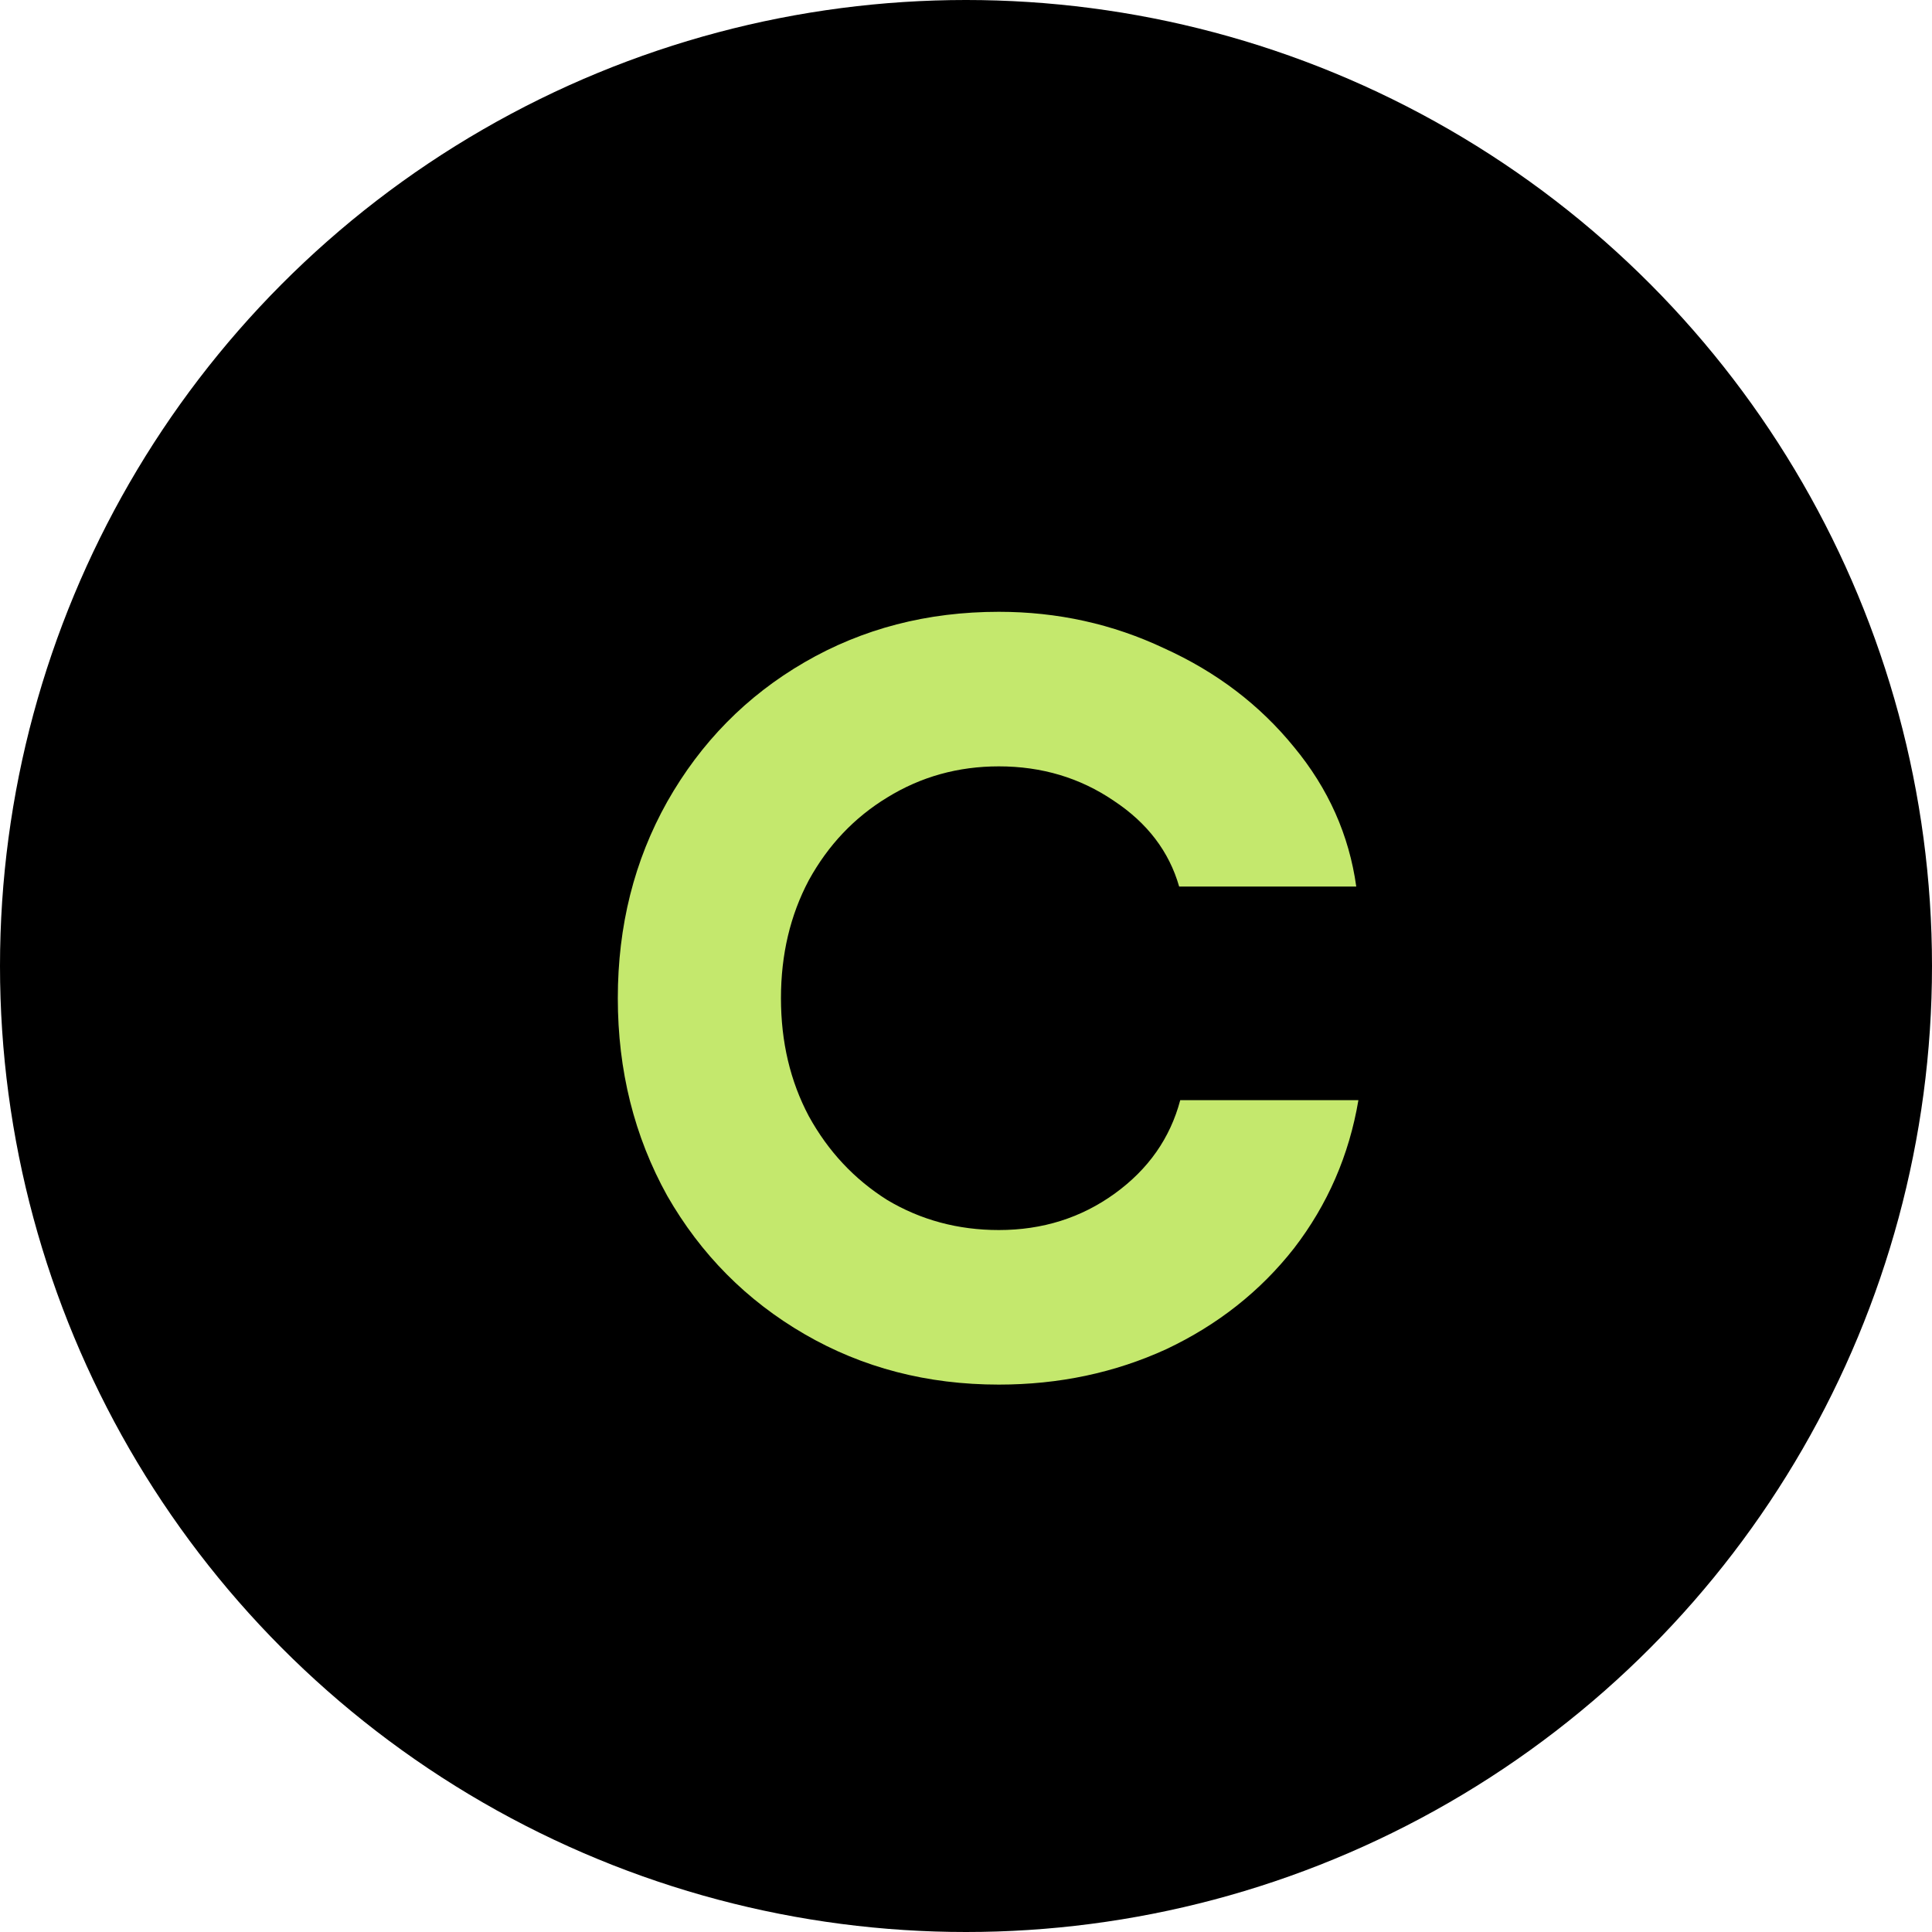 <svg width="45" height="45" viewBox="0 0 45 45" fill="none" xmlns="http://www.w3.org/2000/svg">
<circle cx="22.5" cy="22.5" r="22.5" fill="black"/>
<path d="M23.265 32.25C21.598 32.25 20.09 31.858 18.74 31.075C17.39 30.292 16.323 29.217 15.54 27.85C14.773 26.467 14.39 24.933 14.39 23.25C14.39 21.567 14.773 20.042 15.54 18.675C16.323 17.292 17.39 16.208 18.74 15.425C20.09 14.642 21.598 14.25 23.265 14.25C24.631 14.25 25.915 14.533 27.115 15.1C28.331 15.65 29.34 16.417 30.14 17.4C30.94 18.367 31.423 19.45 31.59 20.65H27.465C27.231 19.833 26.723 19.167 25.94 18.65C25.156 18.117 24.265 17.85 23.265 17.85C22.315 17.85 21.448 18.092 20.665 18.575C19.898 19.042 19.29 19.683 18.84 20.5C18.406 21.317 18.19 22.233 18.19 23.25C18.19 24.267 18.406 25.183 18.84 26C19.29 26.817 19.898 27.467 20.665 27.95C21.448 28.417 22.315 28.65 23.265 28.65C24.281 28.65 25.181 28.367 25.965 27.8C26.748 27.233 27.256 26.508 27.49 25.625H31.64C31.423 26.908 30.923 28.058 30.14 29.075C29.356 30.075 28.365 30.858 27.165 31.425C25.965 31.975 24.665 32.25 23.265 32.25Z" fill="#C4E86D"/>
</svg>
